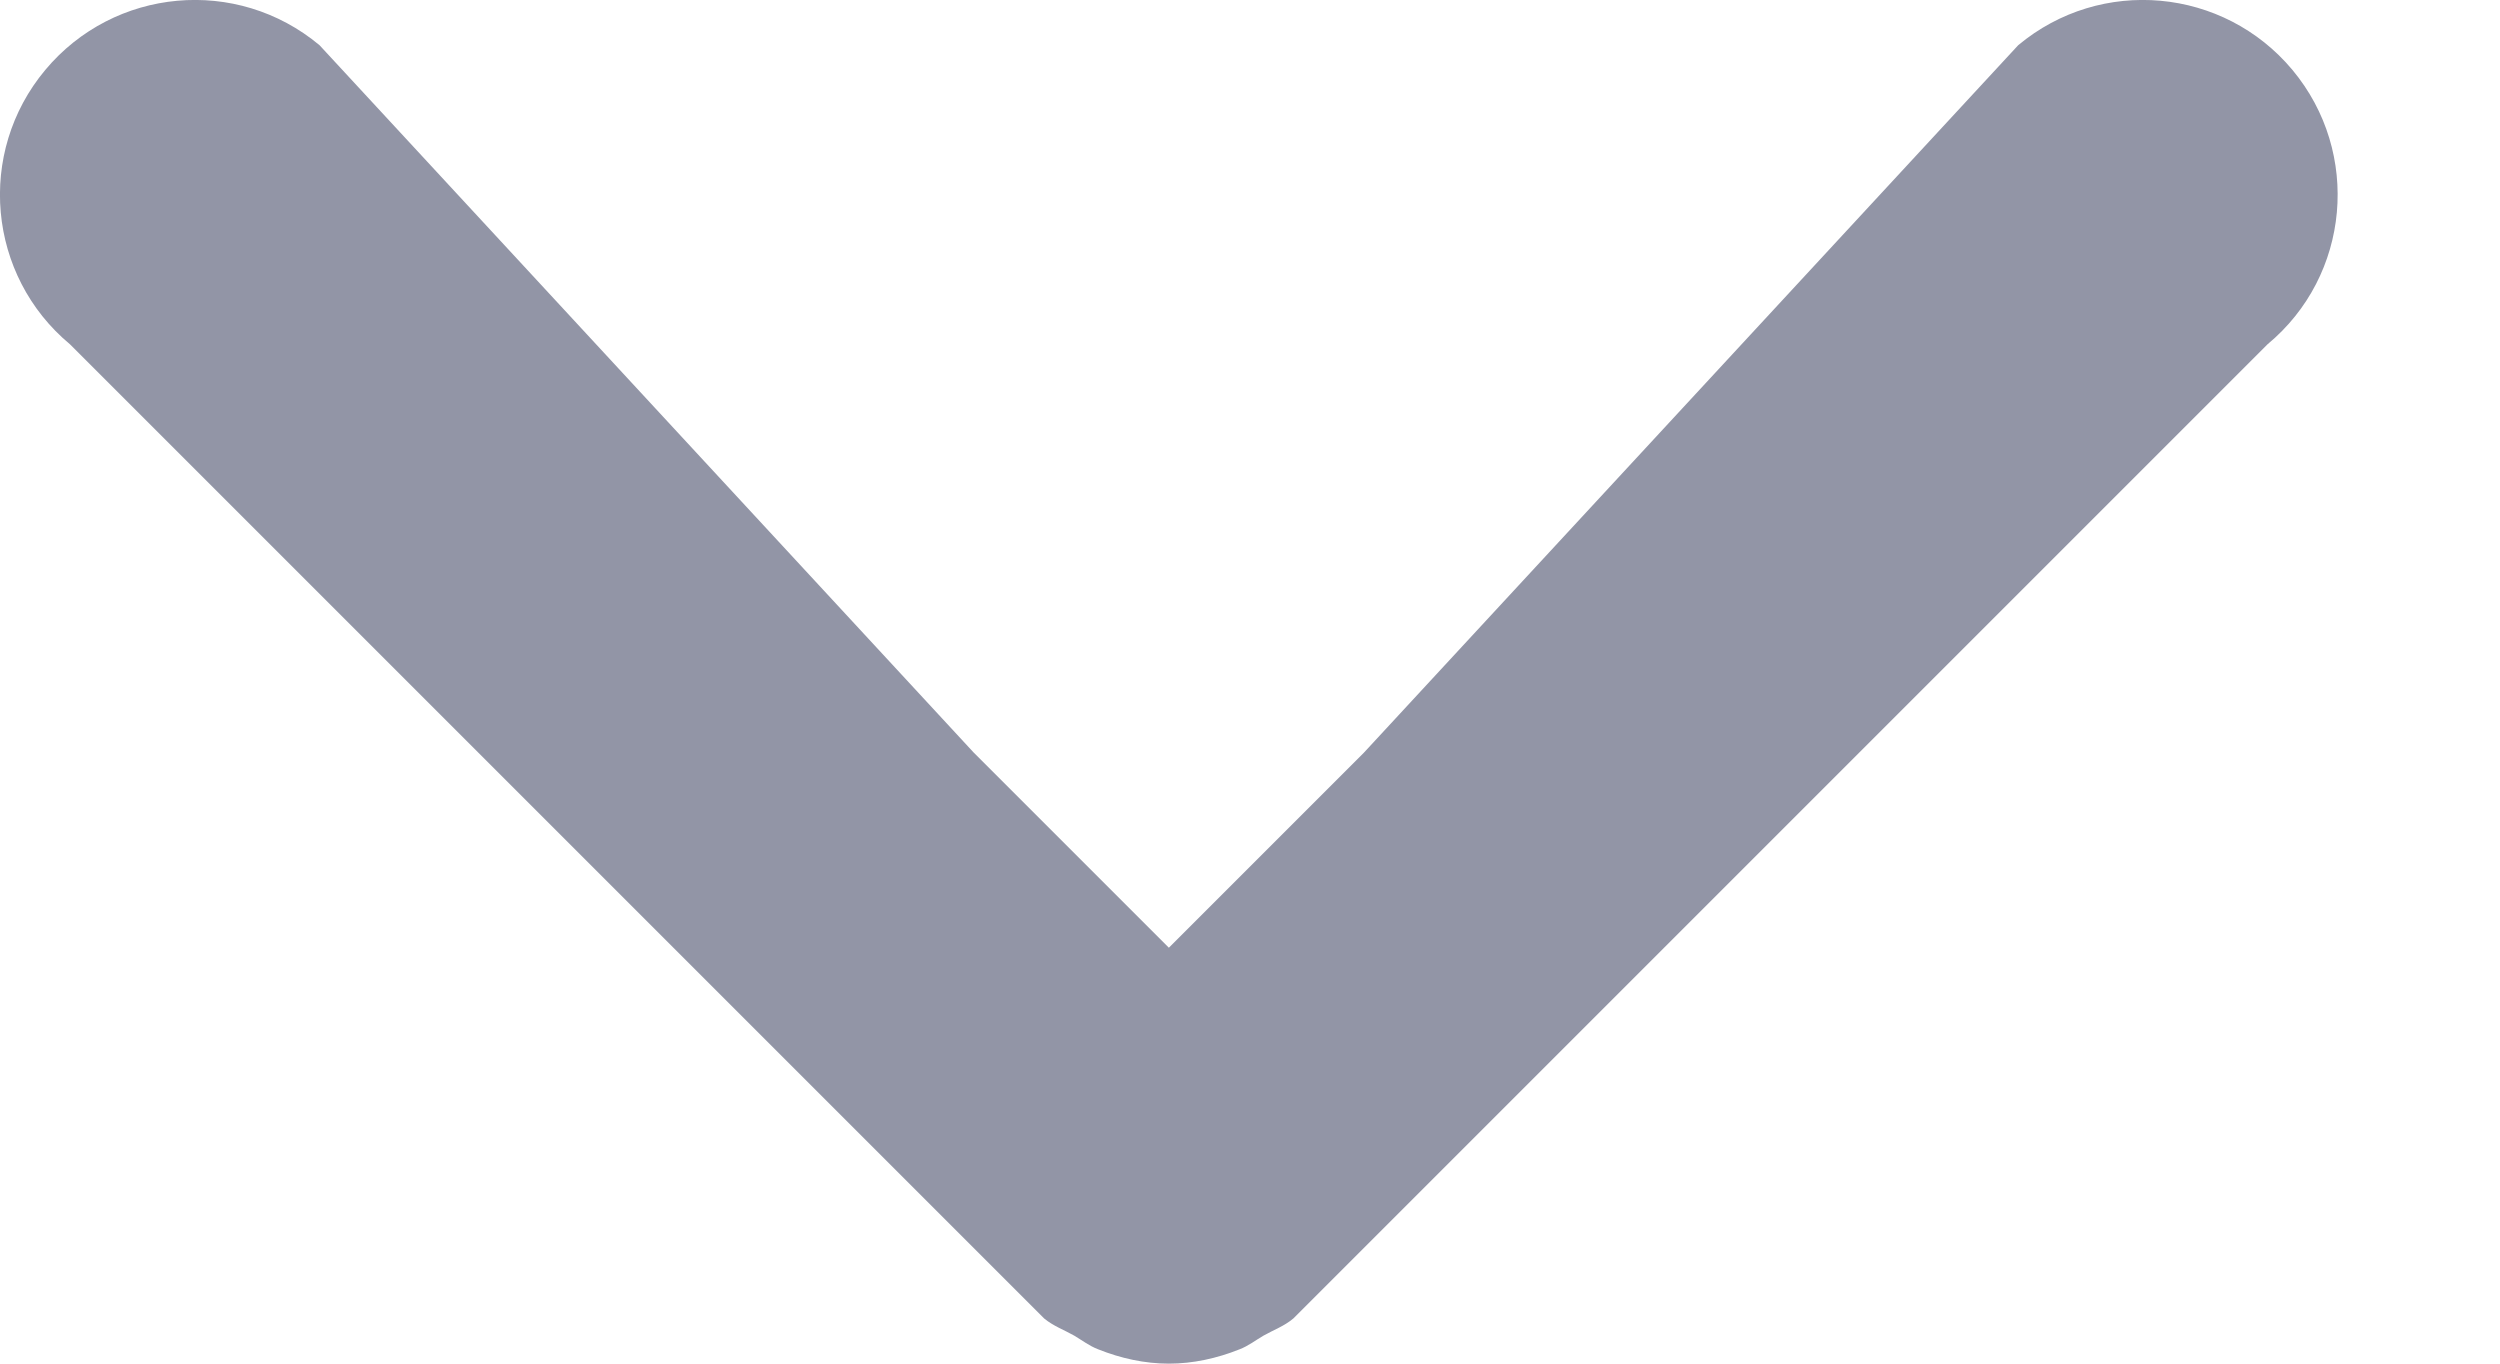 <svg width="11" height="6" viewBox="0 0 11 6" fill="none" xmlns="http://www.w3.org/2000/svg">
<path d="M1.406 0.199C1.042 -0.105 0.502 -0.055 0.199 0.308C-0.105 0.672 -0.055 1.213 0.308 1.515L4.594 5.801C4.635 5.835 4.683 5.852 4.727 5.877C4.762 5.898 4.793 5.922 4.832 5.937C4.932 5.977 5.037 6 5.143 6C5.249 6 5.354 5.977 5.454 5.937C5.493 5.922 5.523 5.898 5.559 5.877C5.603 5.852 5.651 5.835 5.691 5.801L9.977 1.515C10.341 1.213 10.39 0.672 10.087 0.308C9.784 -0.055 9.244 -0.105 8.88 0.199L6 3.313L5.143 4.17L4.284 3.311L1.406 0.199Z" fill="#9295A6"/>
</svg>
